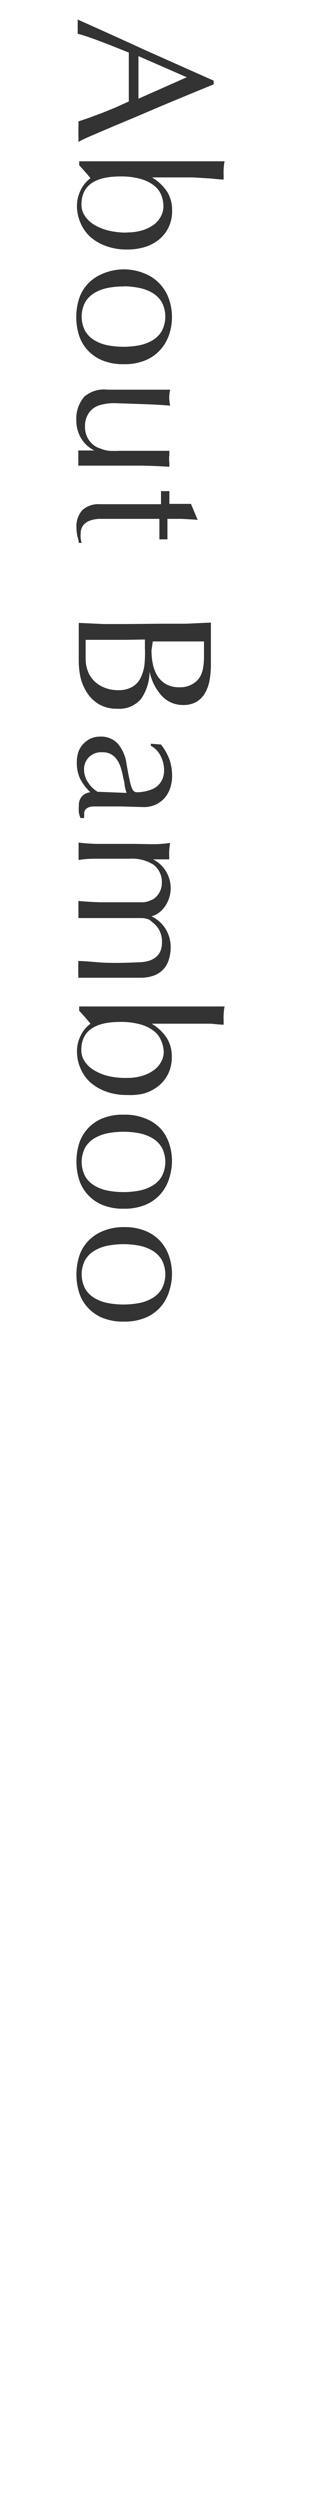 <svg xmlns="http://www.w3.org/2000/svg" width="20" height="155" viewBox="0 0 20 155"><defs><style>.a{fill:#333;}</style></defs><title>nav3</title><path class="a" d="M4.87,8.8a2.16,2.16,0,0,0,0-.32V7.85a2.18,2.18,0,0,0,0-.32l.67-.23L6.35,7l.86-.35L8,6.29q0-.38,0-.78t0-.79q0-.37,0-.73t0-.73q-.94-.38-1.78-.7t-1.4-.47a3.67,3.67,0,0,0,0-.44,3.67,3.67,0,0,0,0-.44Q7,2.18,9,3.1L13.27,5v.23l-1.51.62-1.64.68-1.64.7L7,7.85,5.71,8.4Q5.15,8.64,4.87,8.8ZM8.6,3.48q0,.31,0,.65t0,.65q0,.34,0,.67t0,.67l3-1.33Z"/><path class="a" d="M7.87,15.47a3.69,3.69,0,0,1-1.27-.21,3.06,3.06,0,0,1-1-.58A2.5,2.5,0,0,1,5,13.82a2.6,2.6,0,0,1-.22-1.07,2.19,2.19,0,0,1,.25-1,1.93,1.93,0,0,1,.59-.7q-.35-.43-.7-.8V10l.7,0,.87,0,.94,0h3.95l.95,0,.89,0,.73,0a3.13,3.13,0,0,0-.06.54,2.11,2.11,0,0,0,0,.28c0,.1,0,.2,0,.31q-.24,0-.76-.06L12,11l-1.32,0L9.44,11v0a2.86,2.86,0,0,1,.95.9,2.14,2.14,0,0,1,.3,1.14,2.34,2.34,0,0,1-.23,1.08,2.24,2.24,0,0,1-.62.76,2.66,2.66,0,0,1-.89.45A3.78,3.78,0,0,1,7.87,15.47Zm0-1.06a3.18,3.18,0,0,0,1-.14,2.36,2.36,0,0,0,.71-.36A1.52,1.52,0,0,0,10,13.4a1.31,1.31,0,0,0,.15-.61,1.9,1.9,0,0,0-.14-.71,1.45,1.45,0,0,0-.46-.59,2.42,2.42,0,0,0-.83-.4,4.48,4.48,0,0,0-1.25-.15q-2.41,0-2.41,1.75a1.25,1.25,0,0,0,.2.68,1.77,1.77,0,0,0,.57.55,3.09,3.09,0,0,0,.89.37A4.65,4.65,0,0,0,7.9,14.42Z"/><path class="a" d="M7.7,16.7A3.35,3.35,0,0,1,9.08,17a2.57,2.57,0,0,1,.92.68,2.68,2.68,0,0,1,.52.94,3.42,3.42,0,0,1,0,2.08,2.69,2.69,0,0,1-.52.94,2.58,2.58,0,0,1-.92.68,3.36,3.36,0,0,1-1.39.26,3.35,3.35,0,0,1-1.39-.26,2.57,2.57,0,0,1-.92-.68,2.46,2.46,0,0,1-.5-.94,3.85,3.85,0,0,1,0-2.08,2.45,2.45,0,0,1,.5-.94A2.56,2.56,0,0,1,6.31,17,3.34,3.34,0,0,1,7.7,16.7Zm0,1.06a5.13,5.13,0,0,0-1,.09,2.59,2.59,0,0,0-.83.31,1.64,1.64,0,0,0-.58.58,1.93,1.93,0,0,0,0,1.78,1.64,1.64,0,0,0,.58.58,2.59,2.59,0,0,0,.83.31,5.3,5.3,0,0,0,1.94,0,2.59,2.59,0,0,0,.83-.31,1.64,1.64,0,0,0,.58-.58,1.93,1.93,0,0,0,0-1.78,1.64,1.64,0,0,0-.58-.58,2.59,2.59,0,0,0-.83-.31A5.14,5.14,0,0,0,7.7,17.75Z"/><path class="a" d="M6.68,24.16l1.09,0,.89,0h.91l1,0a2.64,2.64,0,0,0-.06.5,2.61,2.61,0,0,0,.06.49q-.72-.06-1.58-.09T7.23,25a3.22,3.22,0,0,0-1,.11,1.24,1.24,0,0,0-.82.69,1.36,1.36,0,0,0-.13.61,1.49,1.49,0,0,0,.22.84,1.36,1.36,0,0,0,.55.49l.35.13a2.11,2.11,0,0,0,.38.08,6.31,6.31,0,0,0,.65,0h2.63l.46,0,0,.25a1.81,1.81,0,0,0,0,.5l0,.24q-.94-.06-1.81-.07H5.86l-1,0a4.54,4.54,0,0,0,0-.47,4.52,4.52,0,0,0,0-.47l.23,0h.77v0a2,2,0,0,1-.85-.8,2.19,2.19,0,0,1-.27-1.07,2.07,2.07,0,0,1,.5-1.47A1.87,1.87,0,0,1,6.68,24.16Z"/><path class="a" d="M12.17,32.22l-.89-.05-.88,0q0,.13,0,.49c0,.24,0,.5,0,.78h-.5c0-.1,0-.21,0-.32s0-.23,0-.36v-.59l-.38,0-.8,0-1,0h-.9l-.66,0a2,2,0,0,0-.58.11.93.93,0,0,0-.41.29.85.85,0,0,0-.16.55,1.91,1.91,0,0,0,0,.26,2,2,0,0,0,.06.28H4.89c0-.14-.05-.29-.09-.45a2.2,2.2,0,0,1-.05-.47,1.5,1.5,0,0,1,.37-1.12,1.51,1.51,0,0,1,1.09-.36h.7l.83,0,1,0H10v-.38c0-.06,0-.13,0-.2s0-.15,0-.23l.14,0h.26l.12,0c0,.36,0,.62,0,.79l.6,0,.74,0,.42,1Z"/><path class="a" d="M10,38.67q.79,0,1.56,0l1.54-.07q0,.31,0,.64t0,.64q0,.31,0,.64t0,.64a5.7,5.7,0,0,1-.08,1,2.45,2.45,0,0,1-.28.8,1.51,1.51,0,0,1-.53.55,1.59,1.59,0,0,1-.84.2A1.78,1.78,0,0,1,10,43.09a3.18,3.18,0,0,1-.71-1.46h0a3,3,0,0,1-.52,1.69,1.76,1.76,0,0,1-1.5.62,2.15,2.15,0,0,1-1.13-.28,2.23,2.23,0,0,1-.74-.72A3,3,0,0,1,5,42a5.07,5.07,0,0,1-.11-1.06c0-.19,0-.39,0-.58s0-.39,0-.58v-.58q0-.29,0-.58l1.53.07q.76,0,1.55,0Zm-2.26,1-1.21,0-1.21,0c0,.15,0,.33,0,.54s0,.42,0,.64a2.1,2.1,0,0,0,.13.74,1.74,1.74,0,0,0,.39.62,1.88,1.88,0,0,0,.64.42,2.23,2.23,0,0,0,.86.16,1.71,1.71,0,0,0,.85-.19,1.3,1.3,0,0,0,.52-.53,2.56,2.56,0,0,0,.26-.83A7.34,7.34,0,0,0,9,40.19v-.54Zm1.67.65a4.14,4.14,0,0,0,.08.83,2.24,2.24,0,0,0,.28.74,1.53,1.53,0,0,0,.53.52,1.6,1.6,0,0,0,.83.2,1.49,1.49,0,0,0,.79-.18A1.3,1.3,0,0,0,12.4,42a1.75,1.75,0,0,0,.22-.62,4.51,4.51,0,0,0,.05-.7c0-.21,0-.38,0-.53s0-.27,0-.38l-1.14,0-1.14,0h-.9Z"/><path class="a" d="M10,46.16a3.41,3.41,0,0,1,.55,1,3.1,3.1,0,0,1,.14.94,2.38,2.38,0,0,1-.13.79,1.72,1.72,0,0,1-.36.61,1.67,1.67,0,0,1-.56.4,1.8,1.8,0,0,1-.73.14L7.55,50,6.11,50H5.81a.89.89,0,0,0-.29.05.54.54,0,0,0-.21.14.38.38,0,0,0-.08.27s0,.08,0,.13a.3.3,0,0,0,0,.13H5a1.4,1.4,0,0,1-.1-.33,2.42,2.42,0,0,1,0-.44.81.81,0,0,1,.2-.59.82.82,0,0,1,.51-.24,3.24,3.24,0,0,1-.64-.85,2.35,2.35,0,0,1-.2-1,2.06,2.06,0,0,1,.08-.59,1.34,1.34,0,0,1,.28-.51,1.52,1.52,0,0,1,.46-.36,1.34,1.34,0,0,1,.62-.14,1.41,1.41,0,0,1,1.12.45,2.46,2.46,0,0,1,.53,1.24q.11.65.19,1a2.56,2.56,0,0,0,.16.54.37.37,0,0,0,.2.21,1,1,0,0,0,.29,0A2.27,2.27,0,0,0,9.25,49a1.33,1.33,0,0,0,.48-.23,1.15,1.15,0,0,0,.33-.41,1.36,1.36,0,0,0,.13-.61,1.91,1.91,0,0,0-.22-.89,1.42,1.42,0,0,0-.6-.62v-.13Zm-2.14,3a3.07,3.07,0,0,1-.12-.47c0-.18-.07-.36-.1-.55a5,5,0,0,0-.14-.55,1.77,1.77,0,0,0-.23-.48,1.11,1.11,0,0,0-.36-.34,1.08,1.08,0,0,0-.55-.13,1.08,1.08,0,0,0-.85.32,1.06,1.06,0,0,0-.29.72,1.47,1.47,0,0,0,.25.83,1.89,1.89,0,0,0,.59.58Z"/><path class="a" d="M9.46,52.34q.59,0,1.11-.08a3.22,3.22,0,0,0-.06.54,1.39,1.39,0,0,0,0,.21l0,.27c-.32,0-.64,0-1,0v0a2,2,0,0,1,1,2.38,2,2,0,0,1-.25.52,1.67,1.67,0,0,1-.38.4,1.27,1.27,0,0,1-.47.23v0a2.12,2.12,0,0,1,.88.79,2.14,2.14,0,0,1,.31,1.15,2.4,2.4,0,0,1-.11.73,1.48,1.48,0,0,1-.92,1,2.4,2.4,0,0,1-.86.14H8.35l-.56,0-.72,0H5.51l-.65,0a1.42,1.42,0,0,0,0-.26v-.52a1.42,1.42,0,0,0,0-.26q.3,0,1.21.08t2.54,0a2.32,2.32,0,0,0,.56-.07,1.26,1.26,0,0,0,.46-.21A1,1,0,0,0,9.95,59a1.39,1.39,0,0,0,.11-.6,1.48,1.48,0,0,0-.17-.73,1.46,1.46,0,0,0-.4-.47A1.28,1.28,0,0,0,9.23,57a1.57,1.57,0,0,0-.4-.08q-.27,0-.76,0H6.74l-.94,0-.93,0c0-.18,0-.36,0-.53s0-.34,0-.53q.66.06,1.34.08l1.34,0h.88l.5,0a1.57,1.57,0,0,0,.31-.07l.26-.11a1.09,1.09,0,0,0,.39-.41,1.15,1.15,0,0,0,.16-.58,1.34,1.34,0,0,0-.52-1.16,2.45,2.45,0,0,0-1.45-.37h-1l-1.13,0q-.59,0-1.07.08c0-.18,0-.36,0-.54s0-.36,0-.54q.48.06,1.07.08l1.13,0H8.32Z"/><path class="a" d="M7.87,67.89a3.69,3.69,0,0,1-1.27-.21,3.06,3.06,0,0,1-1-.58A2.5,2.5,0,0,1,5,66.24a2.6,2.6,0,0,1-.22-1.07,2.19,2.19,0,0,1,.25-1,1.93,1.93,0,0,1,.59-.7q-.35-.43-.7-.8V62.4l.7,0,.87,0,.94,0h3.95l.95,0,.89,0,.73,0a3.13,3.13,0,0,0-.06.54,2.11,2.11,0,0,0,0,.28c0,.1,0,.2,0,.31q-.24,0-.76-.06l-1.16,0-1.32,0-1.23,0v0a2.86,2.86,0,0,1,.95.9,2.14,2.14,0,0,1,.3,1.14,2.34,2.34,0,0,1-.23,1.08,2.24,2.24,0,0,1-.62.76,2.66,2.66,0,0,1-.89.45A3.78,3.78,0,0,1,7.87,67.89Zm0-1.06a3.18,3.18,0,0,0,1-.14,2.36,2.36,0,0,0,.71-.36,1.52,1.52,0,0,0,.44-.52,1.31,1.31,0,0,0,.15-.61A1.9,1.9,0,0,0,10,64.5a1.45,1.45,0,0,0-.46-.59,2.42,2.42,0,0,0-.83-.4,4.48,4.48,0,0,0-1.25-.15q-2.41,0-2.41,1.75a1.25,1.25,0,0,0,.2.68,1.77,1.77,0,0,0,.57.55,3.09,3.09,0,0,0,.89.37A4.65,4.65,0,0,0,7.9,66.83Z"/><path class="a" d="M7.7,69.11a3.35,3.35,0,0,1,1.39.26A2.57,2.57,0,0,1,10,70a2.68,2.68,0,0,1,.52.94,3.42,3.42,0,0,1,0,2.08A2.69,2.69,0,0,1,10,74a2.58,2.58,0,0,1-.92.68,3.36,3.36,0,0,1-1.39.26,3.35,3.35,0,0,1-1.39-.26A2.57,2.57,0,0,1,5.39,74a2.46,2.46,0,0,1-.5-.94,3.85,3.85,0,0,1,0-2.08,2.45,2.45,0,0,1,.5-.94,2.56,2.56,0,0,1,.92-.68A3.34,3.34,0,0,1,7.7,69.11Zm0,1.06a5.13,5.13,0,0,0-1,.09,2.59,2.59,0,0,0-.83.31,1.64,1.64,0,0,0-.58.58,1.93,1.93,0,0,0,0,1.78,1.64,1.64,0,0,0,.58.58,2.59,2.59,0,0,0,.83.31,5.3,5.3,0,0,0,1.94,0,2.59,2.59,0,0,0,.83-.31,1.64,1.64,0,0,0,.58-.58,1.93,1.93,0,0,0,0-1.78,1.64,1.64,0,0,0-.58-.58,2.59,2.59,0,0,0-.83-.31A5.14,5.14,0,0,0,7.7,70.17Z"/><path class="a" d="M7.7,76.08a3.35,3.35,0,0,1,1.39.26A2.57,2.57,0,0,1,10,77a2.68,2.68,0,0,1,.52.94,3.42,3.42,0,0,1,0,2.08A2.69,2.69,0,0,1,10,81a2.58,2.58,0,0,1-.92.68,3.36,3.36,0,0,1-1.39.26,3.35,3.35,0,0,1-1.39-.26A2.57,2.57,0,0,1,5.39,81a2.46,2.46,0,0,1-.5-.94,3.85,3.85,0,0,1,0-2.08,2.45,2.45,0,0,1,.5-.94,2.56,2.56,0,0,1,.92-.68A3.34,3.34,0,0,1,7.7,76.08Zm0,1.06a5.13,5.13,0,0,0-1,.09,2.59,2.59,0,0,0-.83.31,1.64,1.64,0,0,0-.58.58,1.93,1.93,0,0,0,0,1.78,1.64,1.64,0,0,0,.58.58,2.59,2.59,0,0,0,.83.31,5.3,5.3,0,0,0,1.94,0,2.59,2.59,0,0,0,.83-.31,1.64,1.64,0,0,0,.58-.58,1.93,1.93,0,0,0,0-1.78,1.64,1.64,0,0,0-.58-.58,2.59,2.59,0,0,0-.83-.31A5.14,5.14,0,0,0,7.7,77.14Z"/></svg>